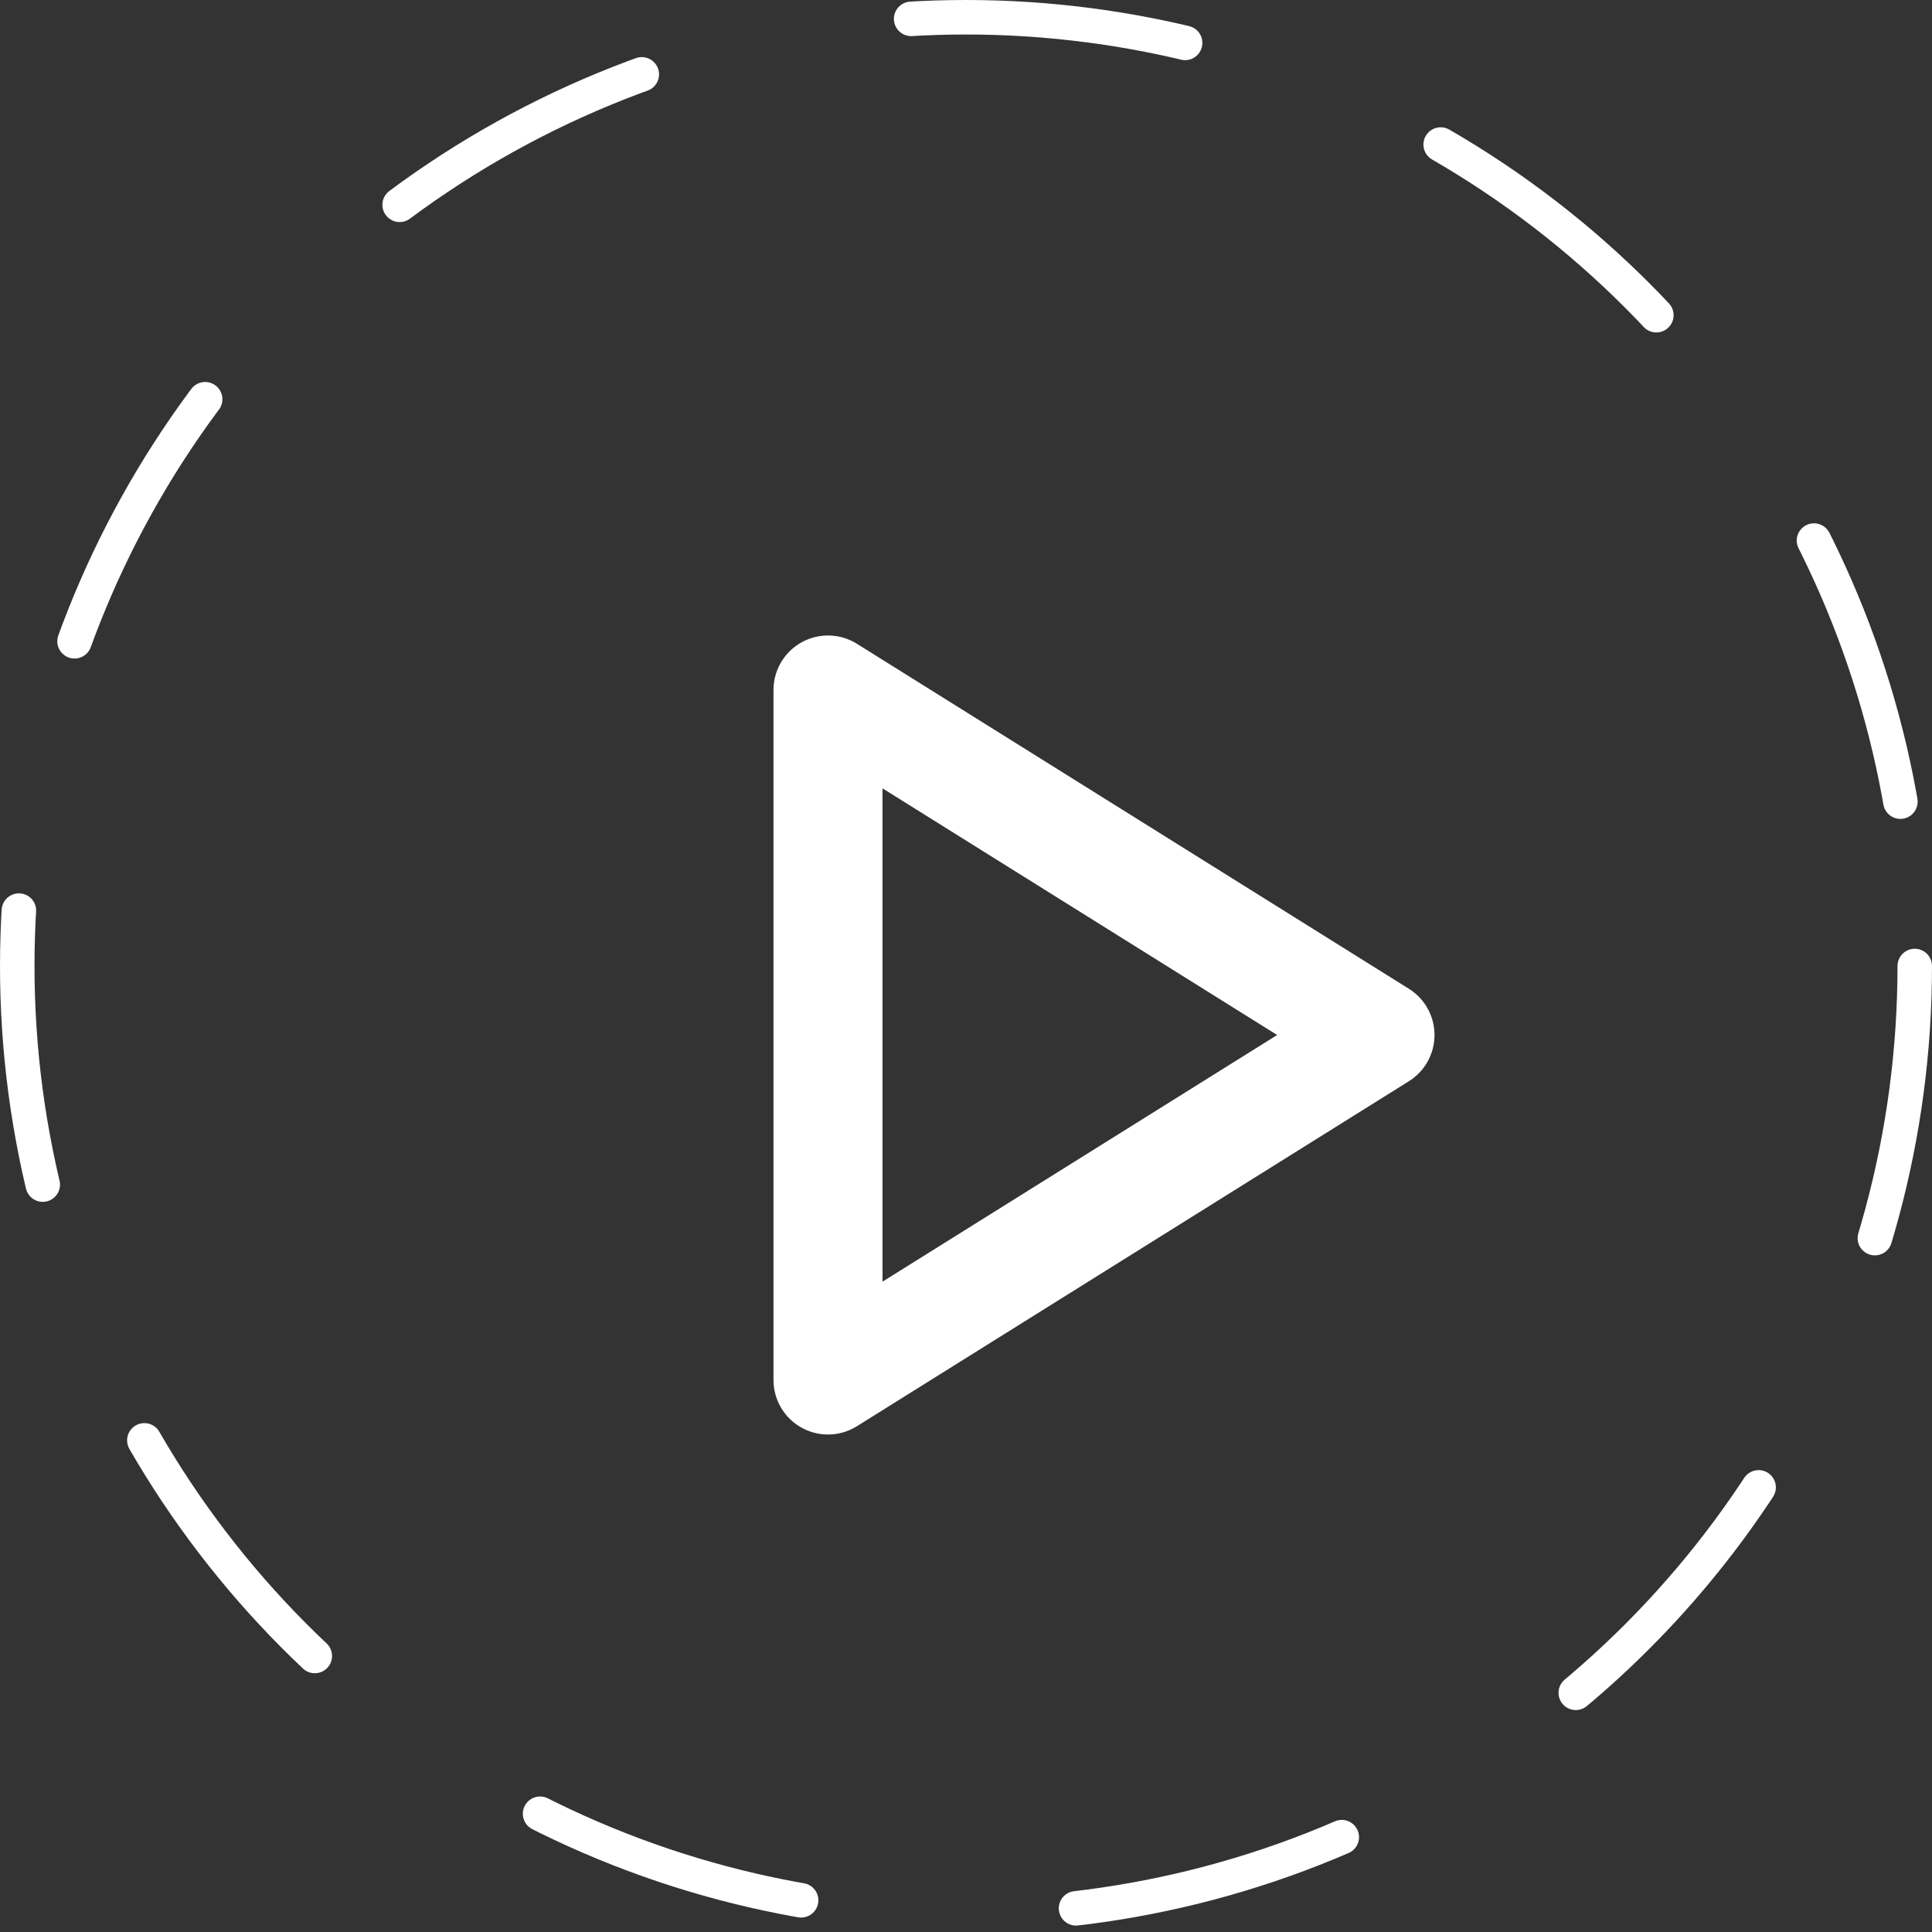 <svg width="14" height="14" viewBox="0 0 14 14" fill="none" xmlns="http://www.w3.org/2000/svg">
<rect x="0" y="0" width="14" height="14" fill="#333333" stroke="none"/>
<circle cx="7" cy="7" r="6.875" stroke="white" stroke-width="0.25" stroke-linecap="round" stroke-linejoin="bevel" stroke-dasharray="2 2"/>
<path d="M6 5L10 7.5L6 10V5Z" stroke="white" stroke-width="0.79" stroke-linecap="round" stroke-linejoin="round"/>
</svg>
